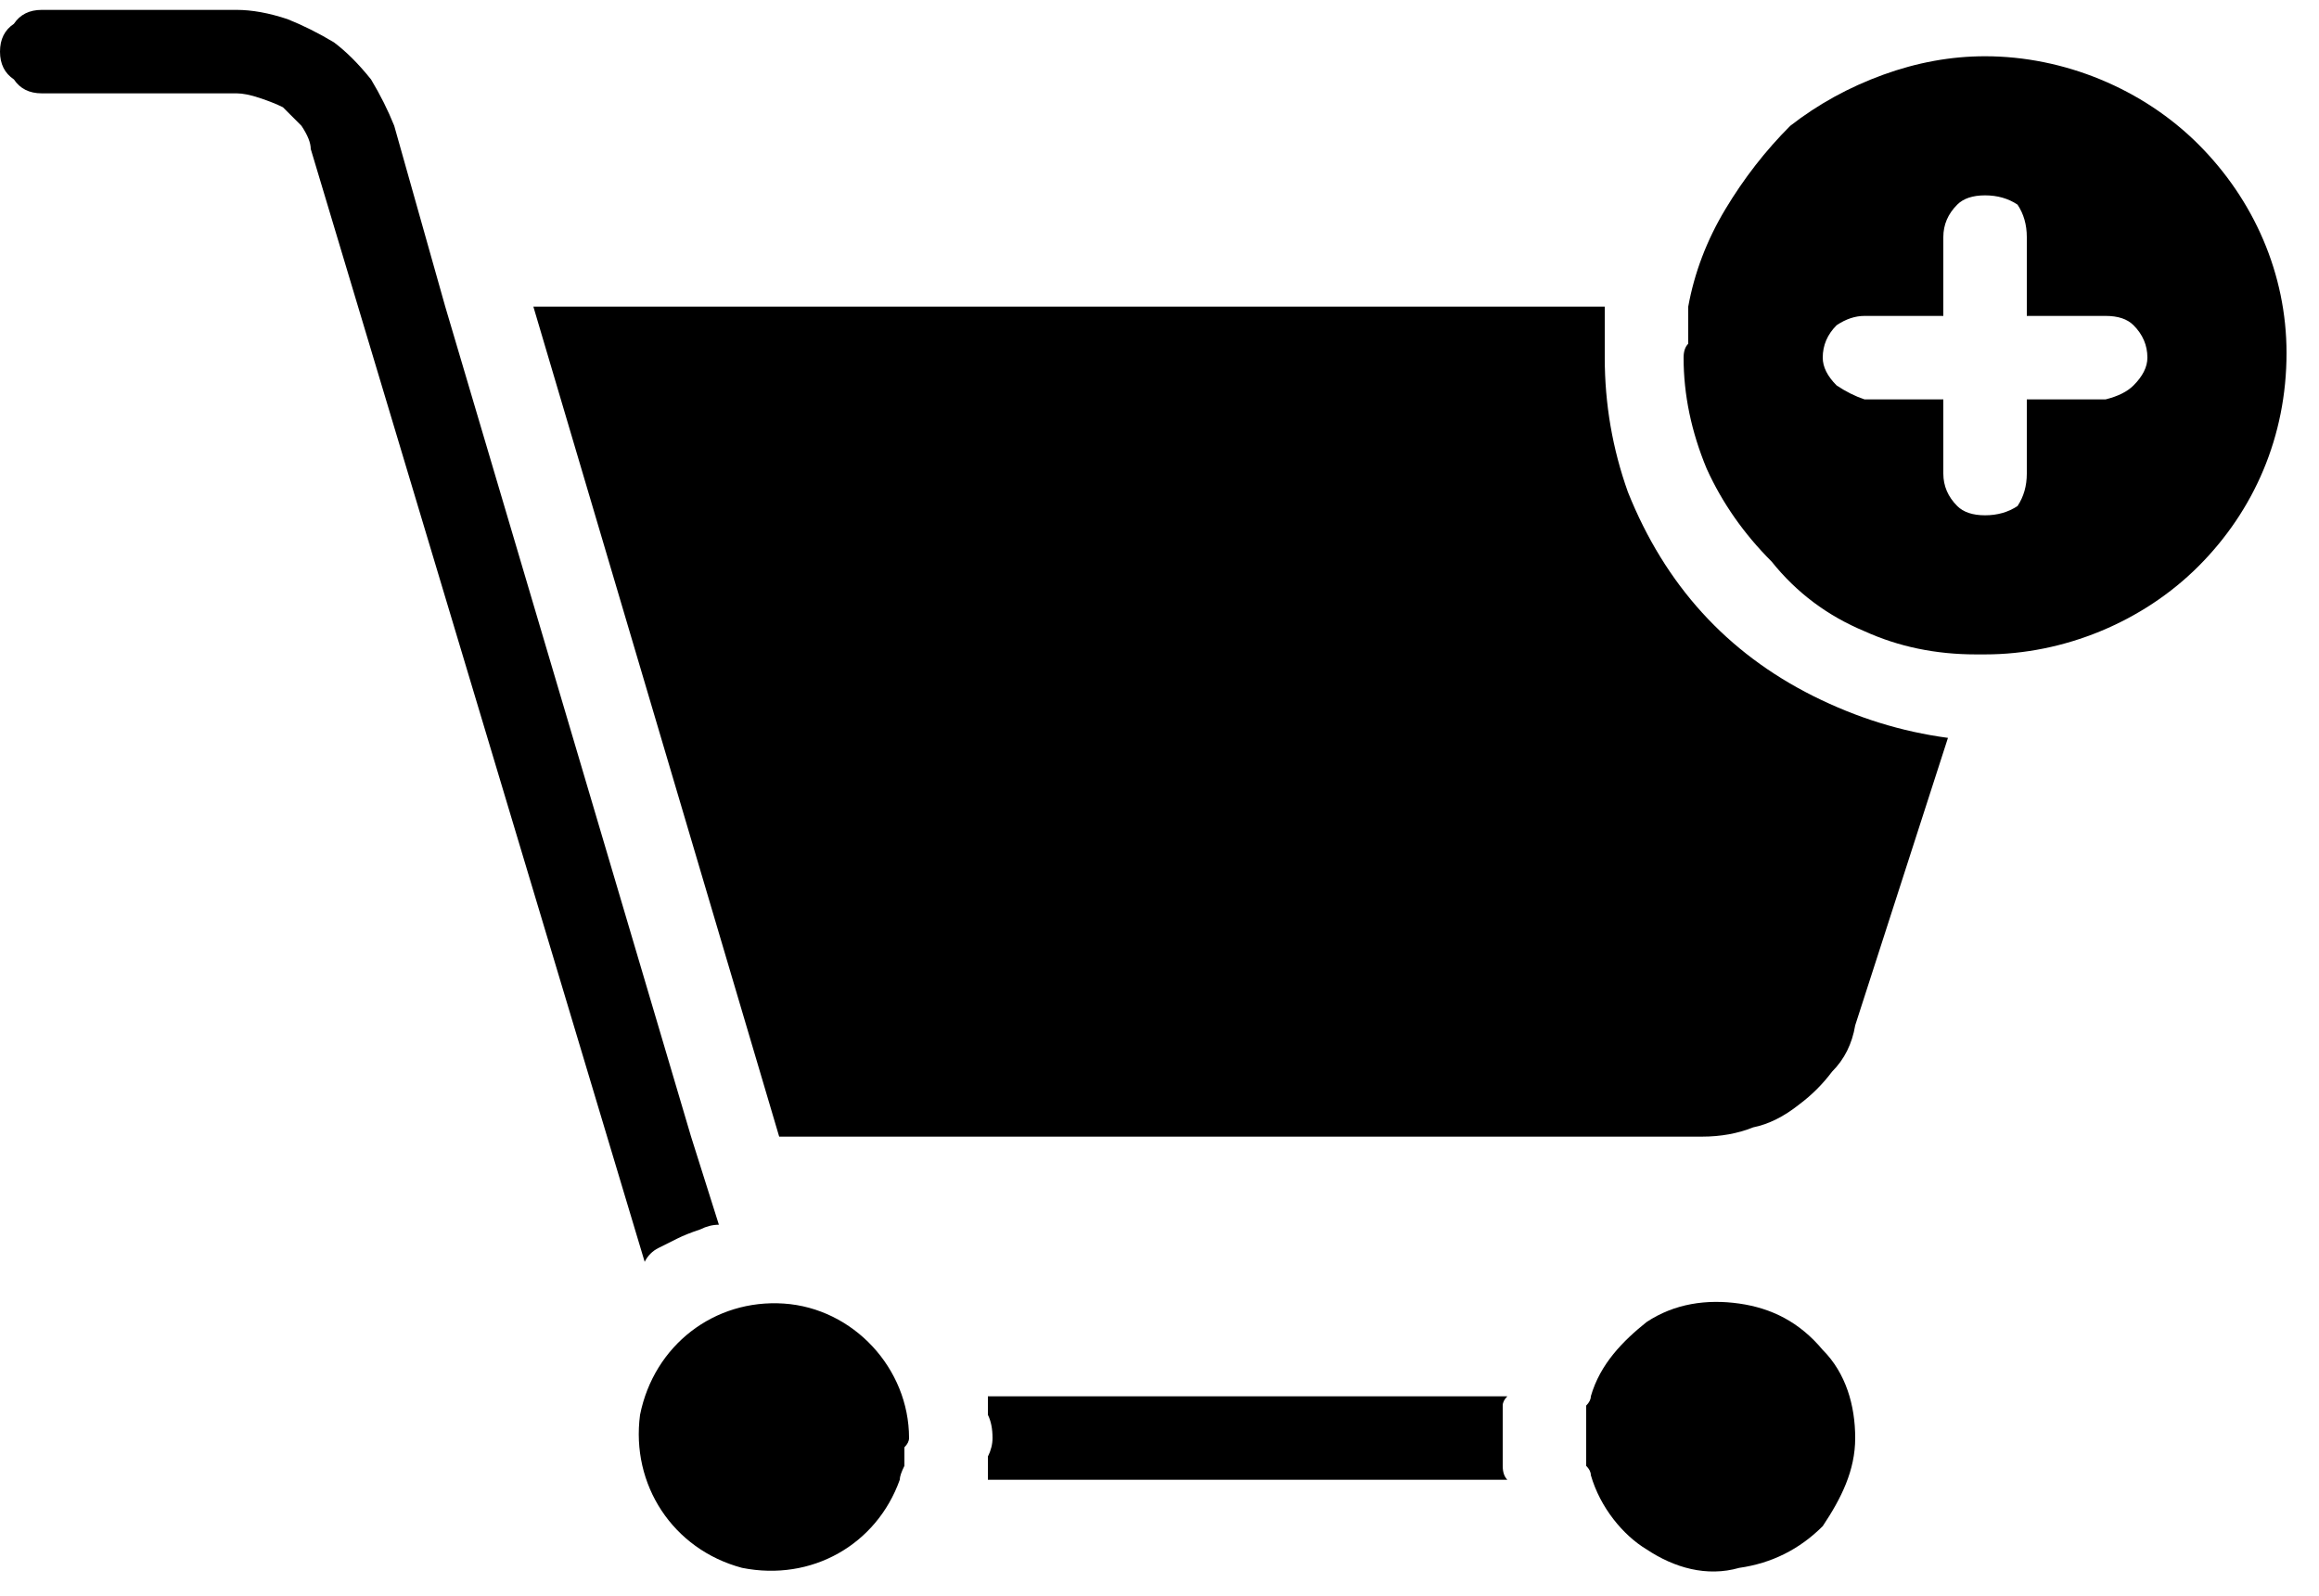 <svg version="1.2" xmlns="http://www.w3.org/2000/svg" viewBox="0 0 50 34" width="61" height="42">
	<title>one-stop-shop</title>
	<style>
		.s0 { fill: #000 } 
	</style>
	<g id="noun-add-item-5978816">
		<path id="Path_613" class="s0" d="m15.5 26.2q-0.2 0-0.4 0.1-0.3 0.1-0.5 0.2-0.2 0.1-0.4 0.2-0.2 0.1-0.3 0.3l-7.2-24q0-0.2-0.2-0.5-0.2-0.2-0.4-0.4-0.2-0.1-0.5-0.2-0.3-0.1-0.5-0.1h-4.2q-0.4 0-0.6-0.3-0.3-0.2-0.3-0.6 0-0.4 0.3-0.6 0.2-0.3 0.6-0.3h4.2q0.5 0 1.1 0.2 0.5 0.2 1 0.5 0.4 0.3 0.8 0.8 0.3 0.5 0.5 1l1.1 3.9 5.3 17.9z"/>
		<path id="Path_614" class="s0" d="m32.4 30.8q0 0.1 0 0.2 0 0.1 0 0.2 0 0.1 0 0.2 0 0.2 0.1 0.3h-11.2q0-0.3 0-0.5 0.1-0.2 0.1-0.4 0-0.3-0.1-0.5 0-0.2 0-0.4h11.2q-0.1 0.1-0.1 0.2 0 0.1 0 0.2 0 0.1 0 0.2 0 0.1 0 0.3z"/>
		<path id="Path_615" class="s0" d="m42 15.7l-2 6.2q-0.1 0.6-0.5 1-0.3 0.4-0.7 0.7-0.5 0.4-1 0.5-0.5 0.2-1.1 0.2h-19.9l-5.3-17.9h23.1q0 0.1 0 0.3 0 0.1 0 0.2 0 0.2 0 0.3 0 0.1 0 0.3 0 1.5 0.5 2.9 0.6 1.5 1.6 2.6 1 1.1 2.4 1.8 1.4 0.7 2.9 0.9z"/>
		<path id="Path_616" class="s0" d="m40 30.8c0 0.7-0.3 1.3-0.7 1.9-0.5 0.5-1.1 0.8-1.8 0.9-0.7 0.2-1.4 0-2-0.4-0.5-0.3-1-0.9-1.2-1.6q0-0.1-0.1-0.2 0-0.1 0-0.2 0-0.1 0-0.2 0-0.1 0-0.2 0-0.1 0-0.3 0-0.1 0-0.2 0-0.1 0-0.2 0.1-0.1 0.1-0.2c0.2-0.7 0.7-1.2 1.2-1.6 0.6-0.4 1.3-0.5 2-0.4 0.7 0.1 1.3 0.4 1.8 1 0.5 0.5 0.7 1.2 0.7 1.9z"/>
		<path id="Path_617" class="s0" d="m19.6 30.8q0 0.1-0.1 0.2 0 0.1 0 0.2 0 0.1 0 0.2-0.1 0.2-0.1 0.3c-0.5 1.4-1.9 2.2-3.4 1.9-1.5-0.4-2.4-1.8-2.2-3.3 0.3-1.5 1.6-2.5 3.1-2.4 1.5 0.1 2.7 1.4 2.7 2.9z"/>
		<path id="Path_618" class="s0" d="m42.8 1q-1.1 0-2.2 0.4-1.1 0.4-2 1.1-0.8 0.8-1.4 1.8-0.6 1-0.8 2.1 0 0.1 0 0.3 0 0.1 0 0.2 0 0.2 0 0.3-0.1 0.1-0.1 0.3 0 1.2 0.5 2.4 0.5 1.1 1.4 2 0.8 1 2 1.5 1.1 0.5 2.4 0.5 0 0 0.1 0 0 0 0 0 0 0 0.1 0 0 0 0 0c1.7 0 3.4-0.7 4.6-1.9 1.2-1.2 1.9-2.8 1.9-4.6 0-1.7-0.7-3.3-1.9-4.5-1.2-1.2-2.9-1.9-4.6-1.9zm2.6 7.4h-1.7v1.6q0 0.4-0.2 0.7-0.3 0.2-0.7 0.2-0.4 0-0.6-0.2-0.3-0.3-0.3-0.7v-1.6h-1.7q-0.3-0.1-0.6-0.3-0.3-0.3-0.3-0.6 0-0.4 0.3-0.7 0.3-0.2 0.6-0.2h1.7v-1.7q0-0.4 0.3-0.7 0.2-0.2 0.6-0.2 0.4 0 0.7 0.2 0.2 0.3 0.2 0.7v1.7h1.7q0.4 0 0.6 0.2 0.3 0.3 0.3 0.7 0 0.3-0.3 0.6-0.2 0.2-0.6 0.3z"/>
	</g>
</svg>